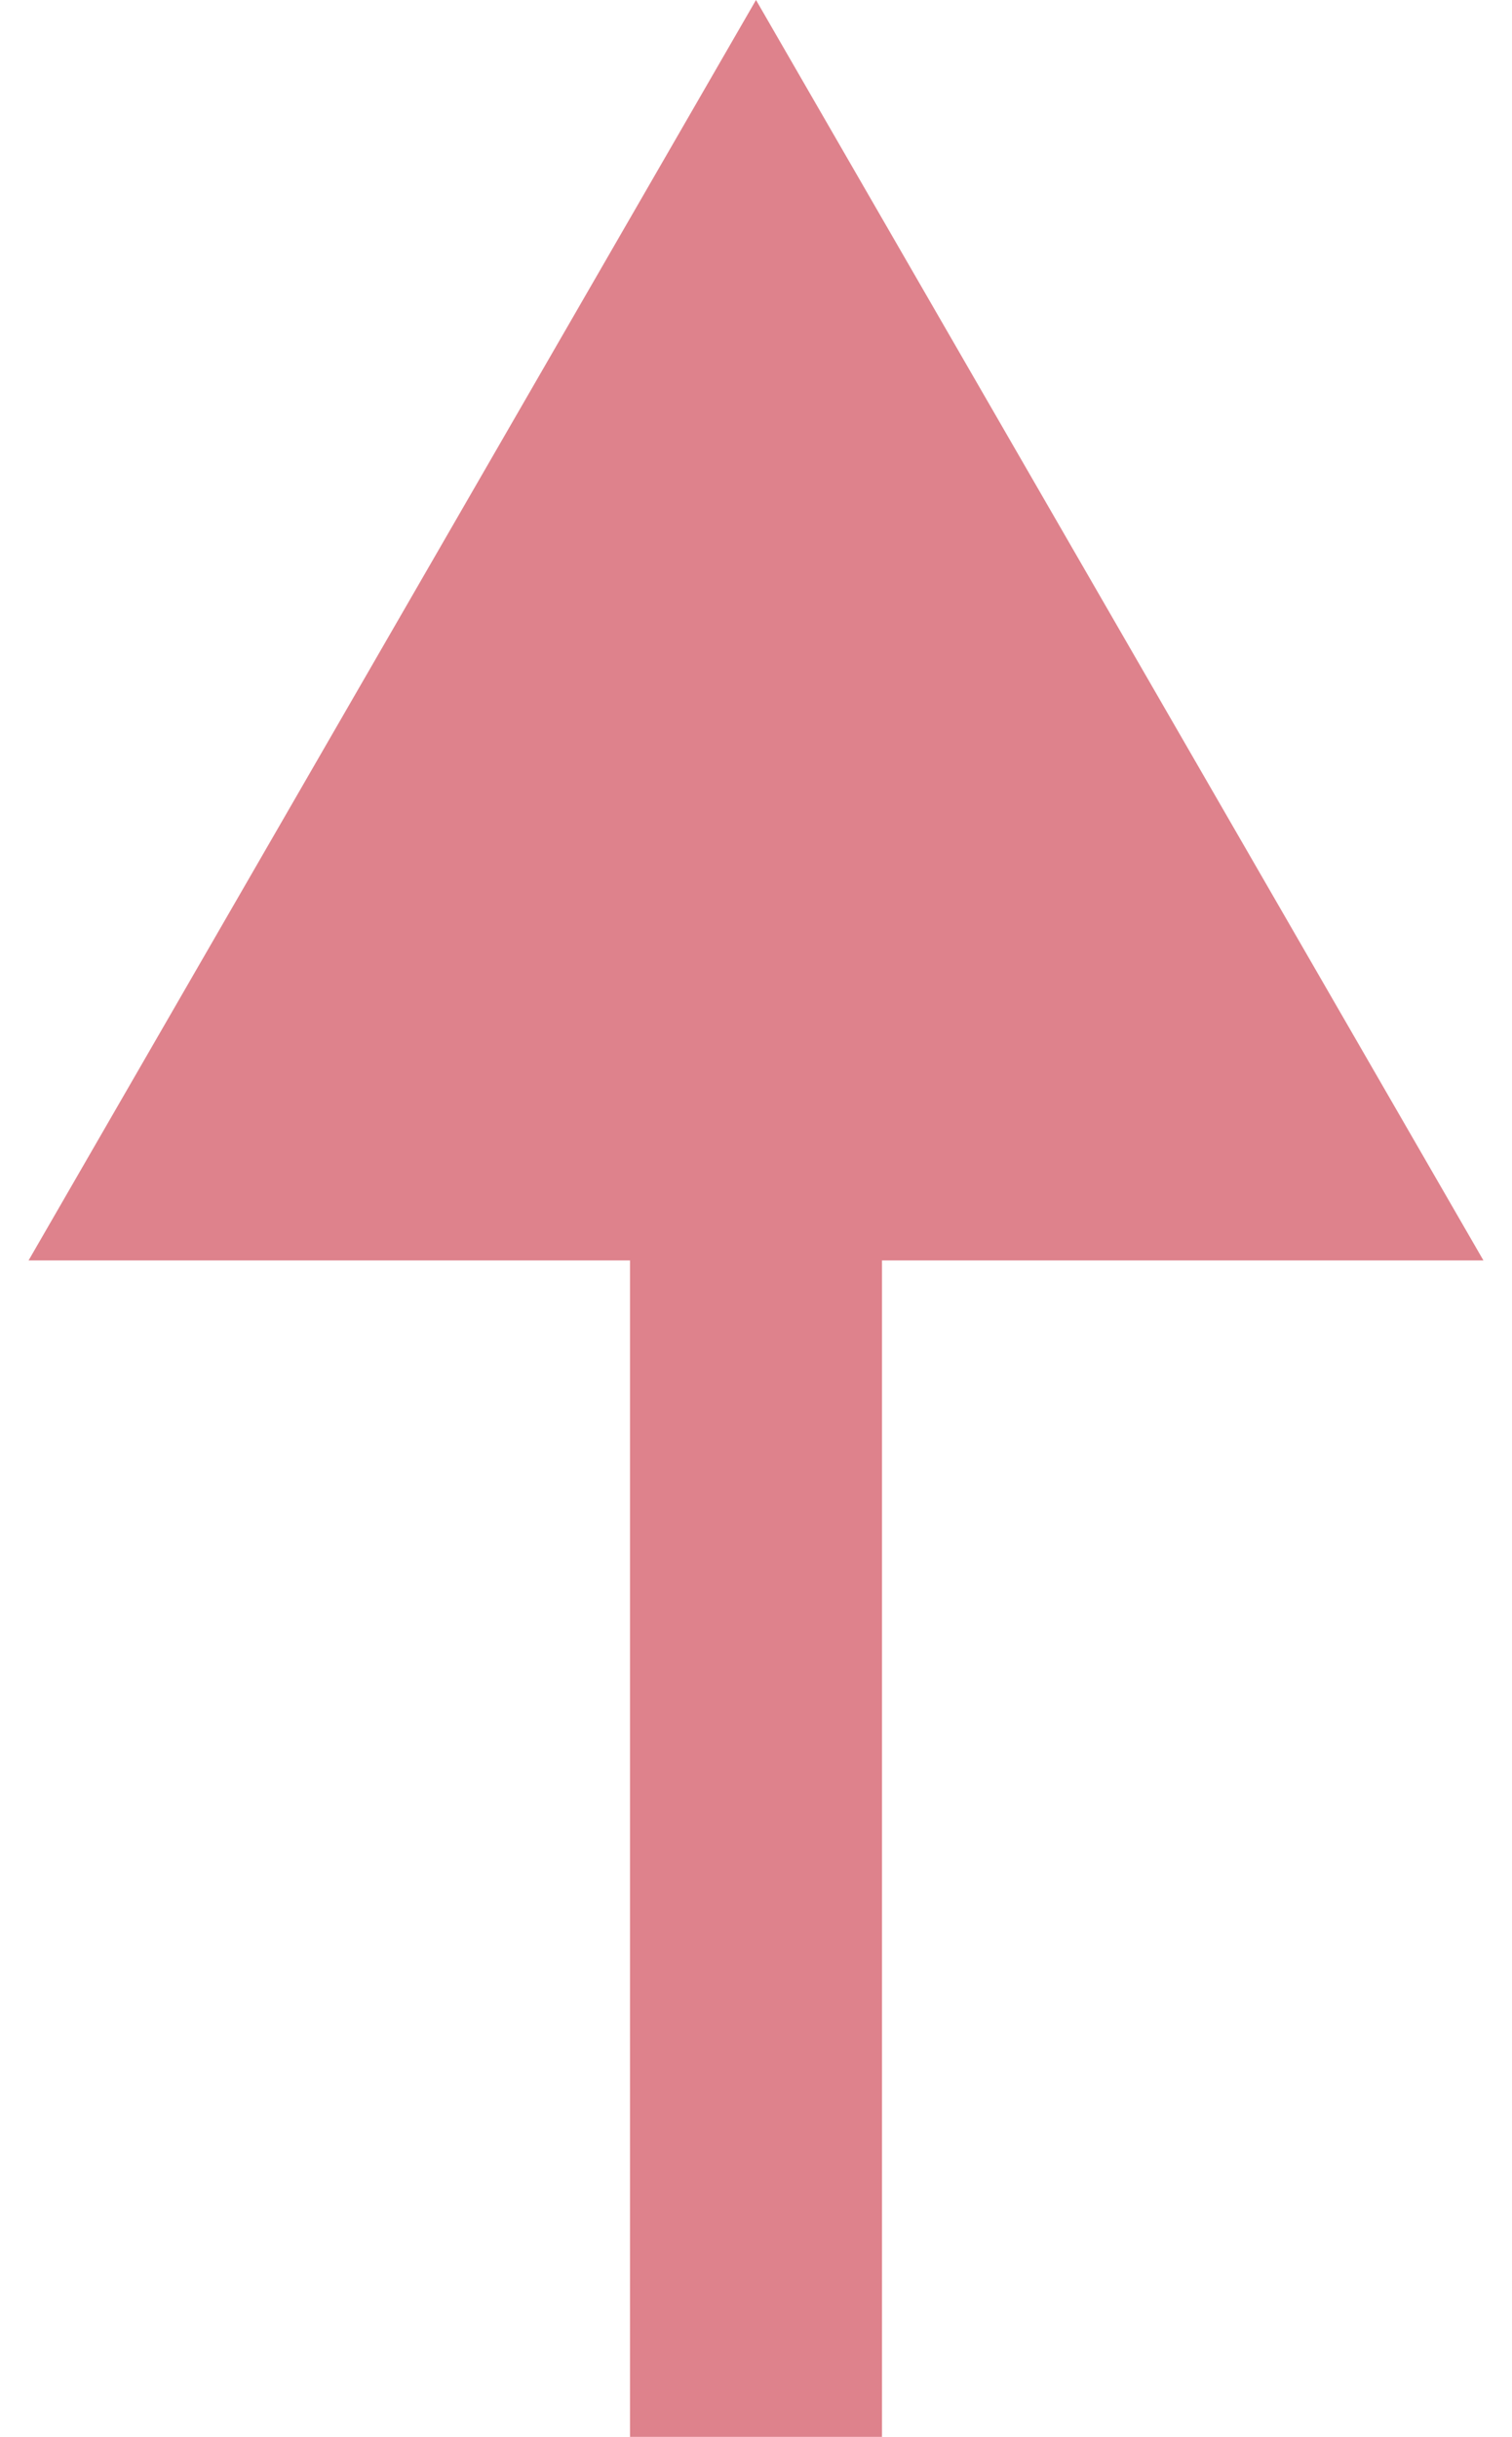 <svg width="18" height="29" viewBox="0 0 18 29" fill="none" xmlns="http://www.w3.org/2000/svg">
<path d="M9 0L0.34 15L17.66 15L9 0ZM10.5 29L10.5 13.5L7.5 13.5L7.5 29L10.5 29Z" fill="#DE828C"/>
</svg>
